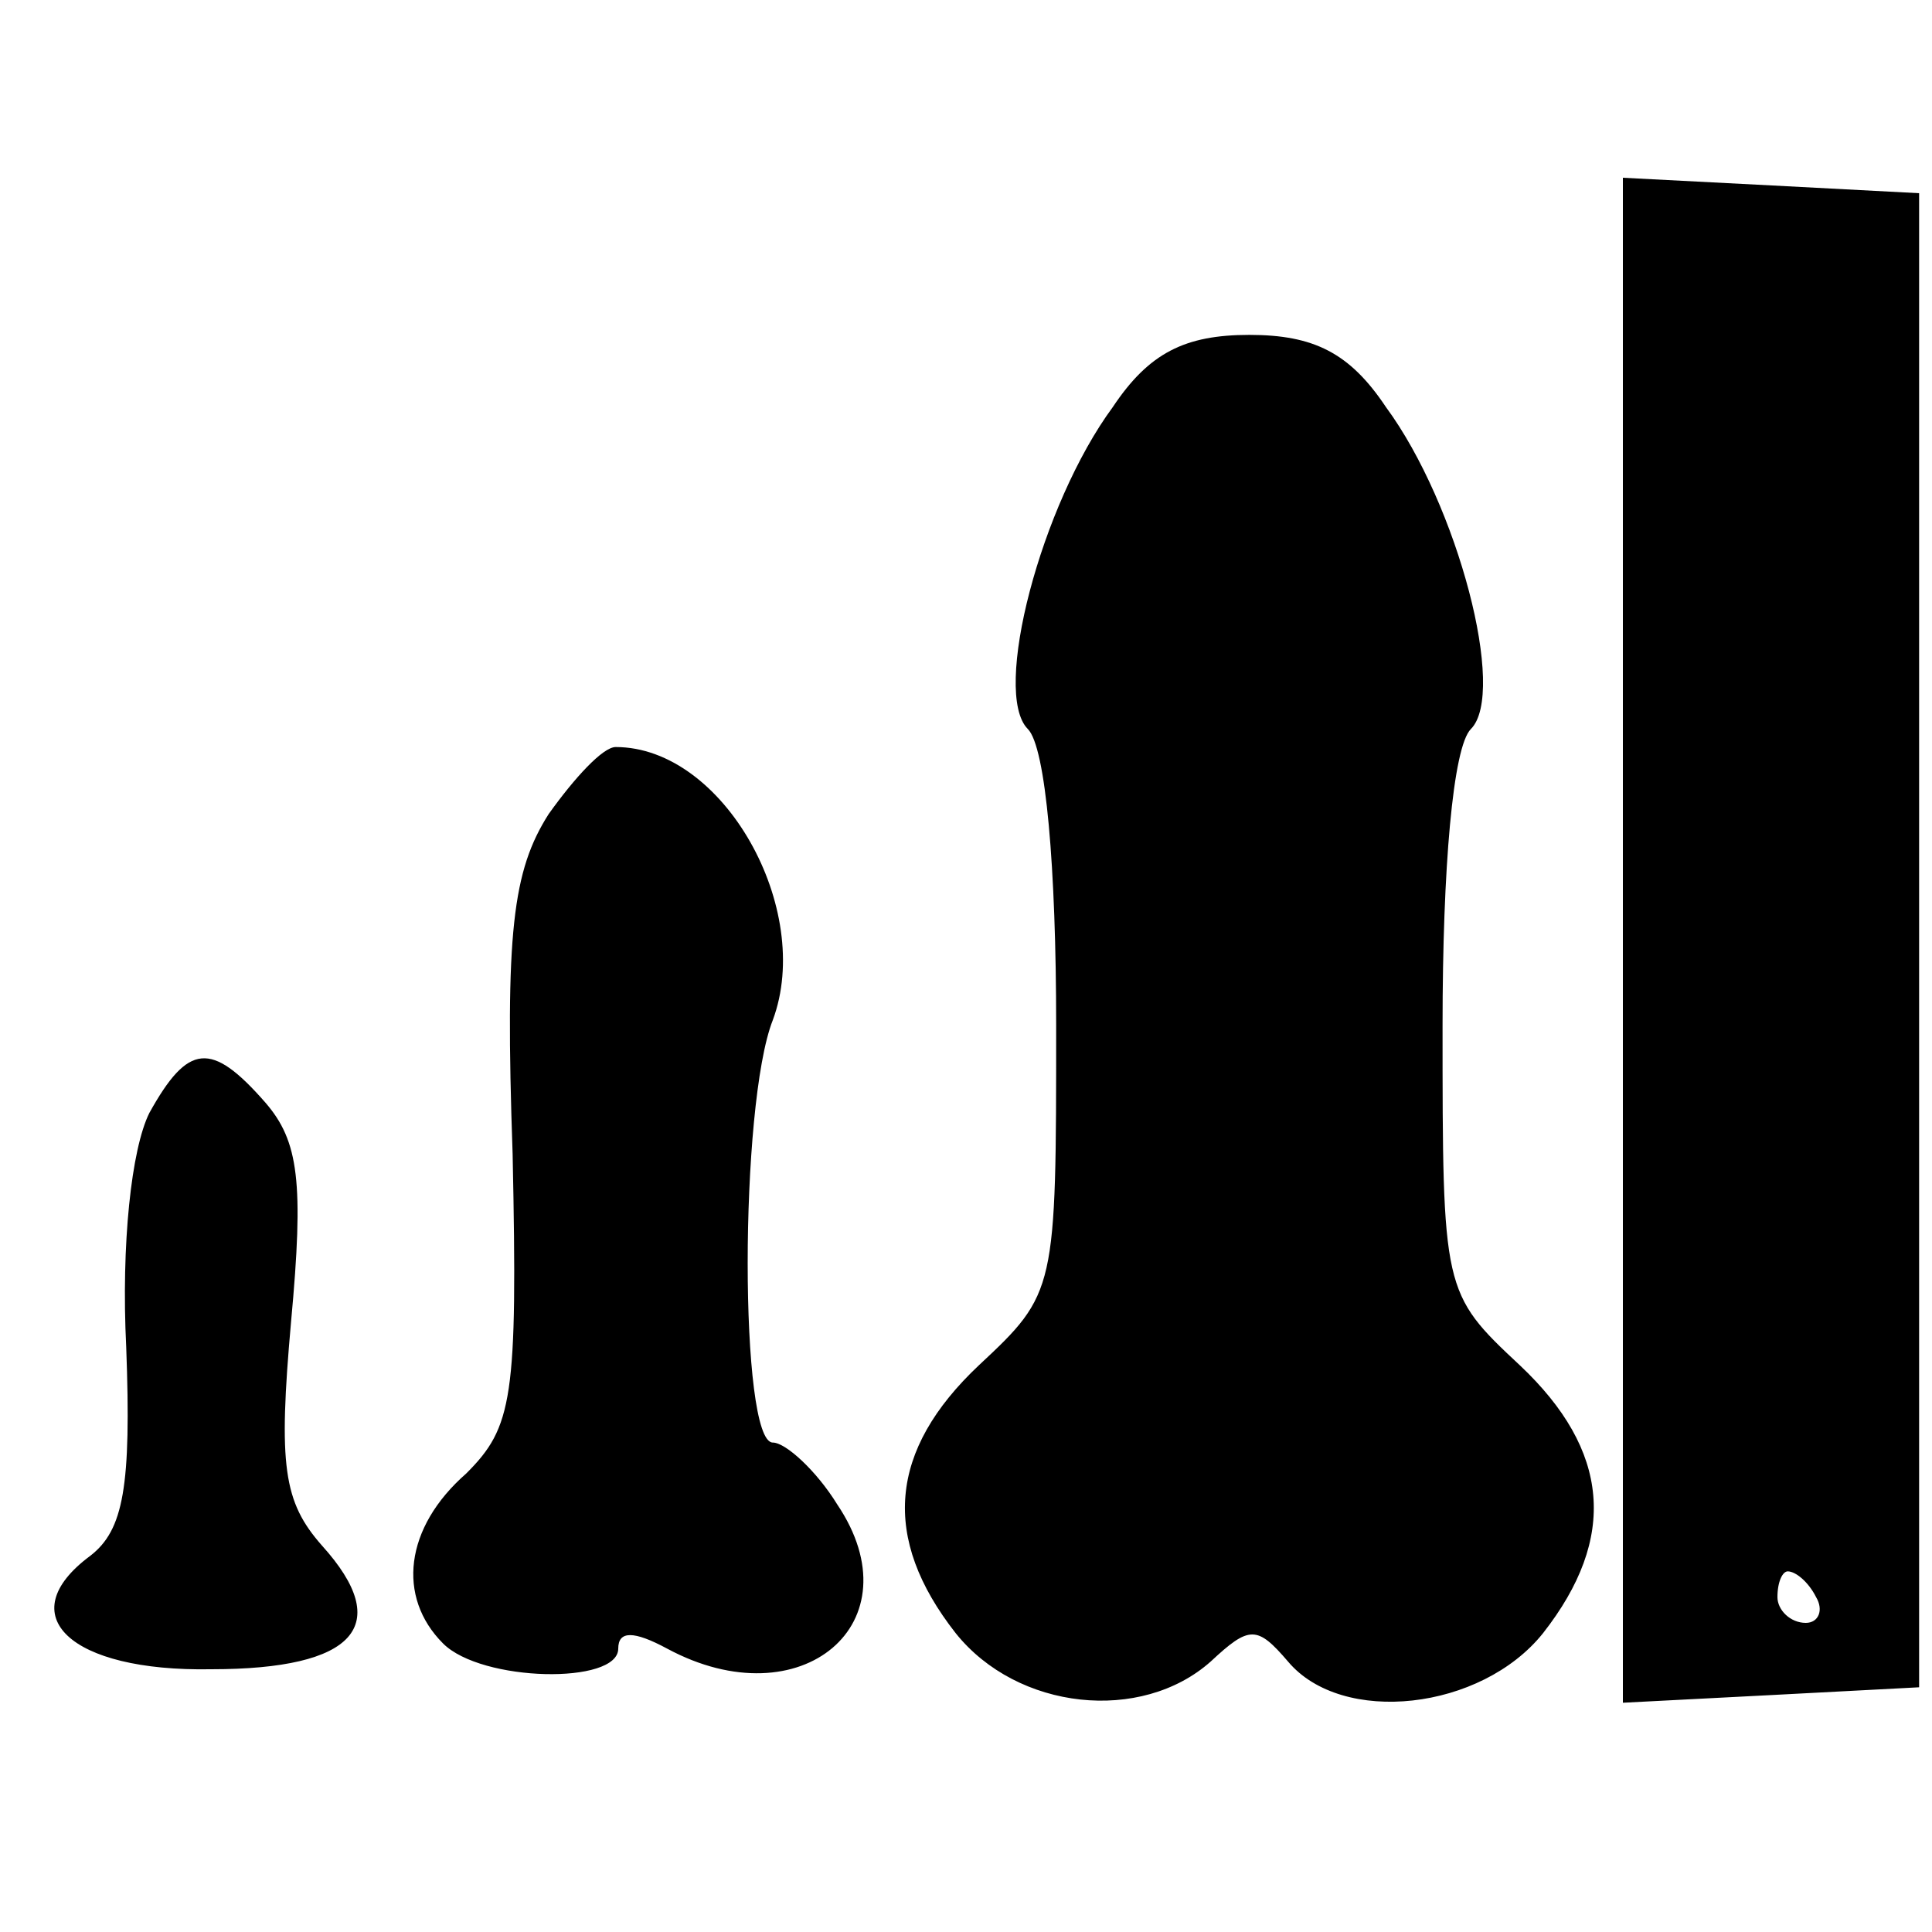 <svg version="1" xmlns="http://www.w3.org/2000/svg" width="100" height="100" viewBox="0 0 75 75"><path d="M63 36.5v29.6l5.8-.3 5.7-.3v-58l-5.7-.3-5.8-.3v29.6zM70.5 62c.3.5.1 1-.4 1-.6 0-1.1-.5-1.1-1 0-.6.2-1 .4-1 .3 0 .8.4 1.1 1zM43.2 15.8c-2.8 3.8-4.7 11.1-3.3 12.5.7.7 1.1 5.4 1.1 11.5 0 10.3 0 10.4-3 13.2-3.5 3.3-3.8 6.7-.9 10.4 2.4 3 7.2 3.5 9.9 1.1 1.5-1.4 1.8-1.4 3 0 2.1 2.5 7.5 1.9 9.9-1.1 2.9-3.7 2.6-7.1-.9-10.4-3-2.8-3-2.9-3-13.2 0-6.1.4-10.8 1.1-11.5 1.4-1.4-.5-8.7-3.3-12.5-1.4-2.1-2.8-2.8-5.3-2.8s-3.9.7-5.3 2.8zM21.3 31.6c-1.4 2.2-1.7 4.6-1.4 13.2.2 9.5 0 10.6-1.8 12.4-2.4 2.1-2.7 4.8-.9 6.6 1.5 1.5 6.8 1.6 6.8.2 0-.7.6-.7 1.9 0 5.2 2.8 9.7-1 6.6-5.6-.8-1.3-2-2.4-2.5-2.4-1.3 0-1.3-13.1 0-16.4 1.6-4.3-1.9-10.6-6.1-10.6-.5 0-1.6 1.2-2.6 2.6zM5.8 43.2c-.7 1.4-1.1 5.1-.9 9.1.2 5.4-.1 7.1-1.4 8.1-3.1 2.3-.8 4.5 4.7 4.4 5.6 0 7.1-1.7 4.3-4.8-1.5-1.7-1.7-3.1-1.2-8.7.5-5.4.3-7-1-8.5-2.1-2.4-3-2.3-4.5.4z"/></svg>